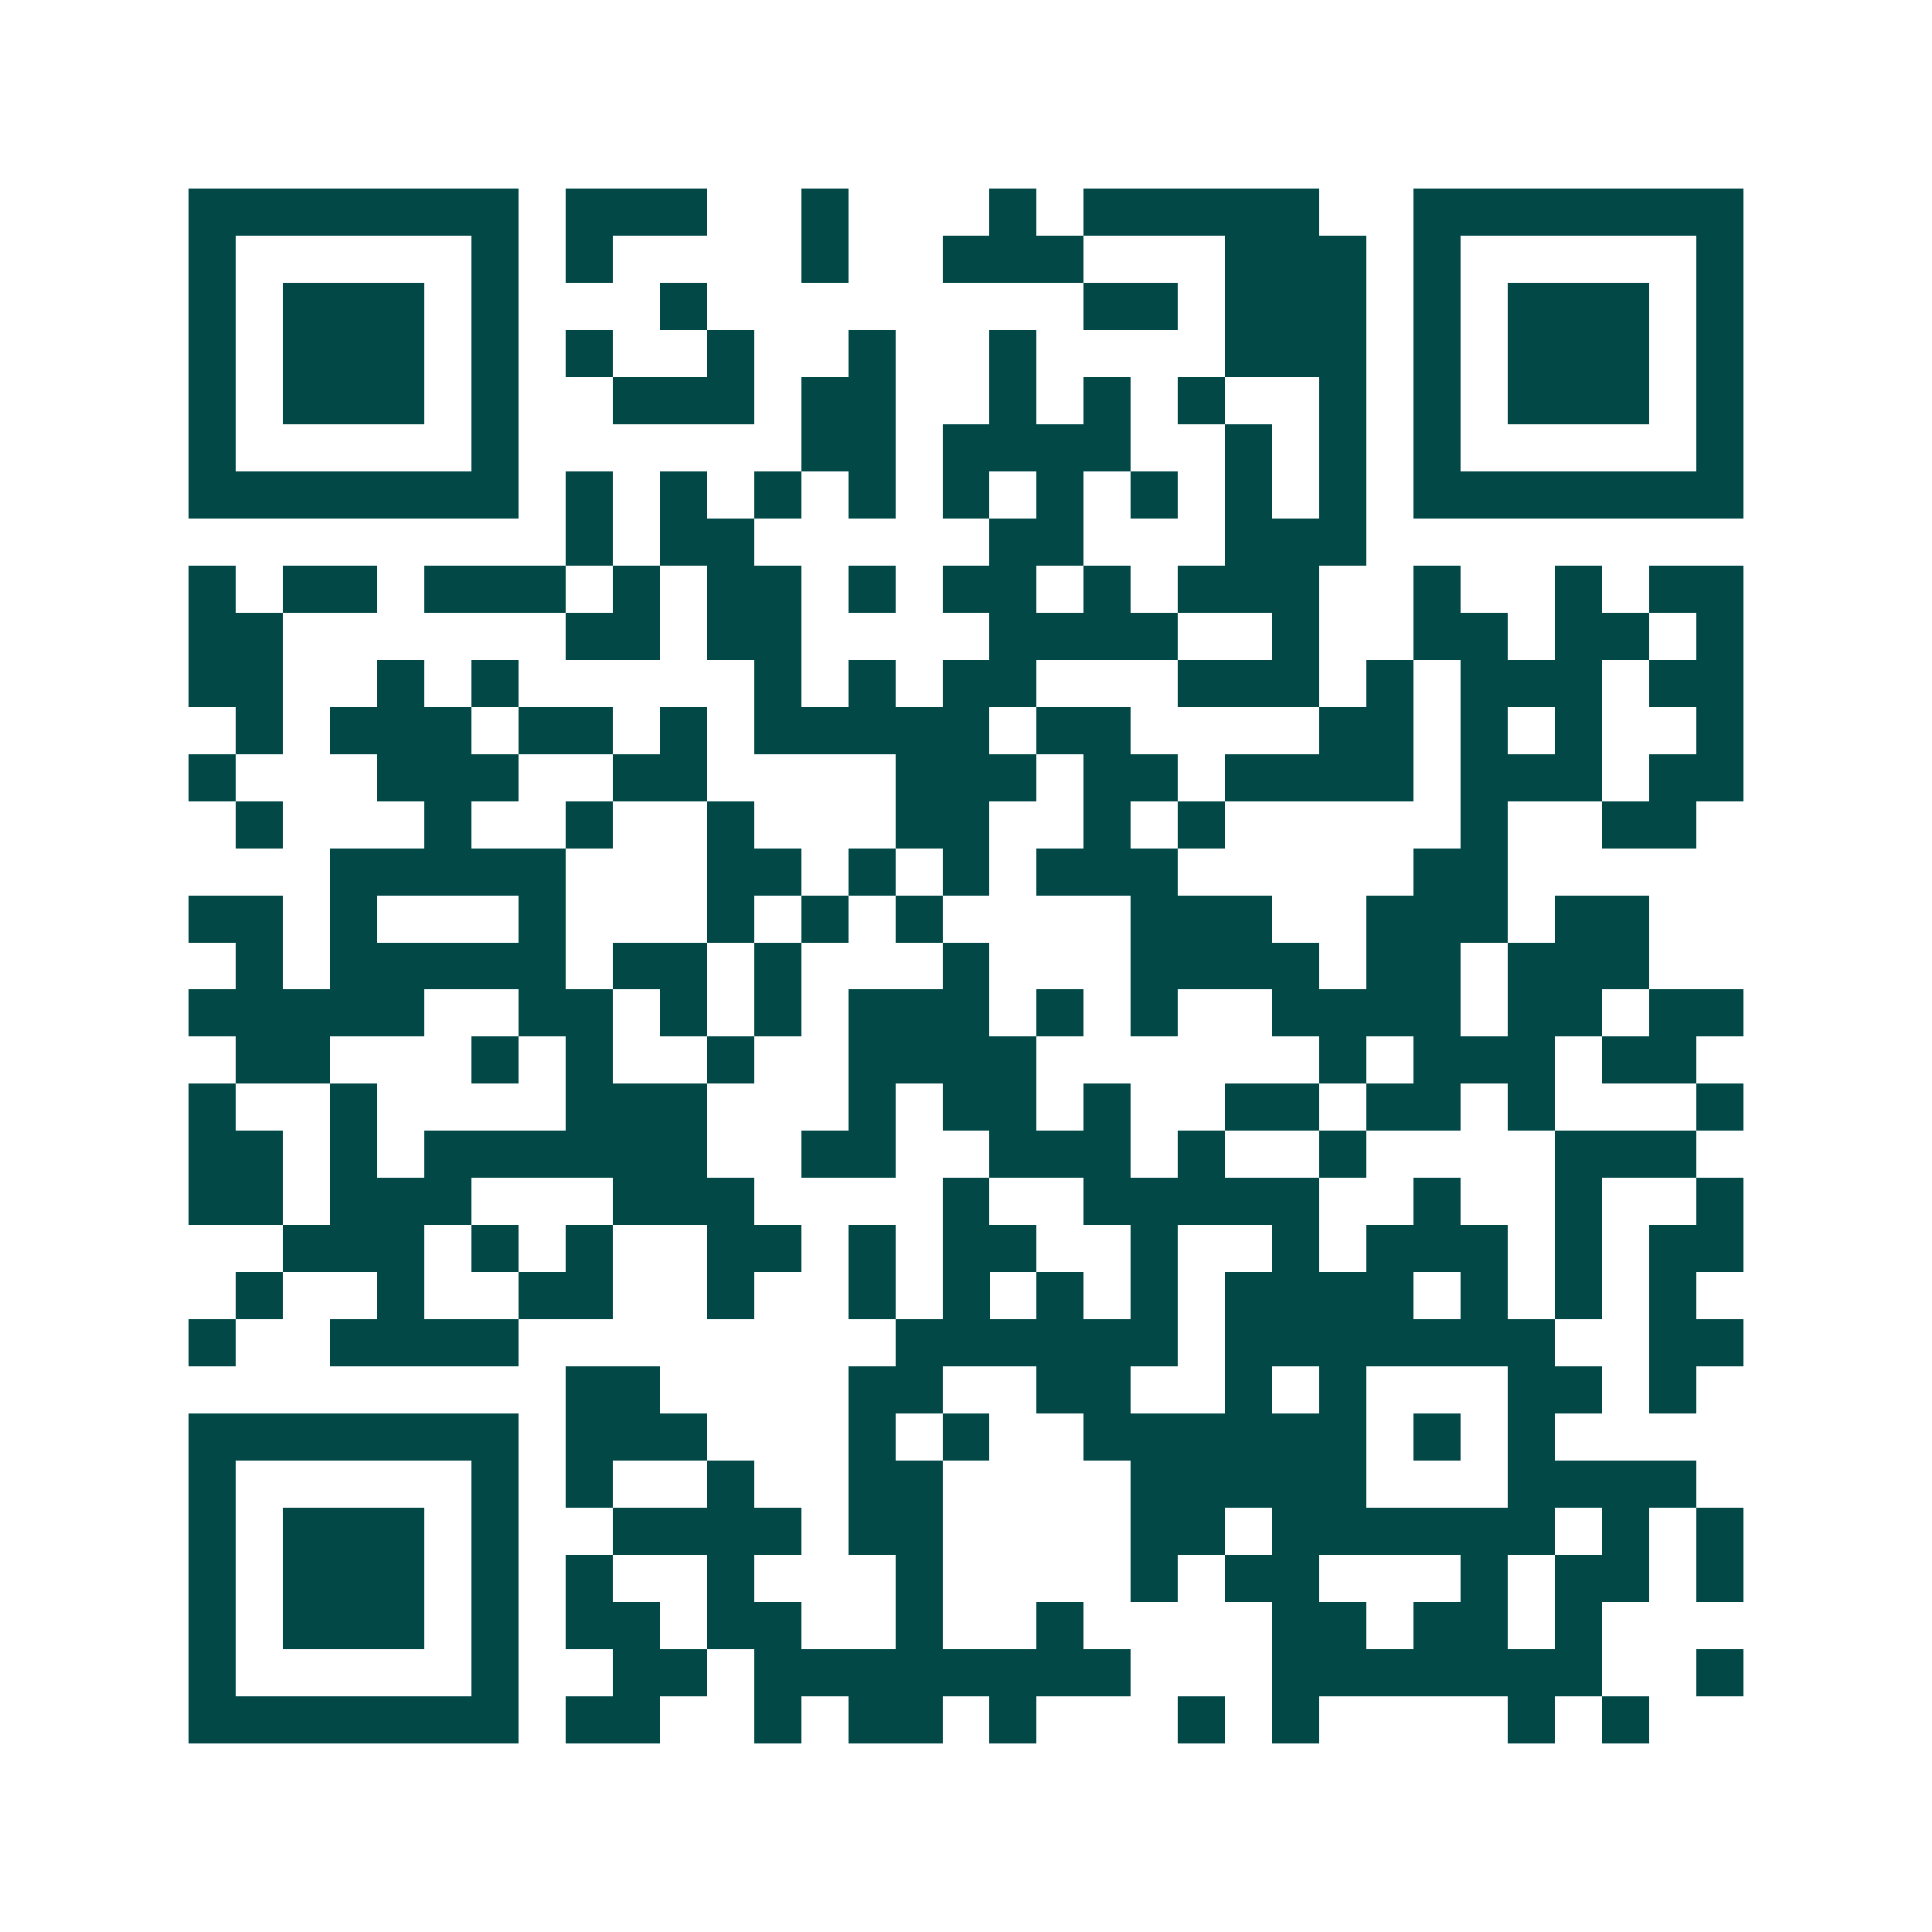 <svg xmlns="http://www.w3.org/2000/svg" width="200" height="200" viewBox="0 0 41 41" shape-rendering="crispEdges"><path fill="#ffffff" d="M0 0h41v41H0z"/><path stroke="#014847" d="M4 4.5h7m1 0h3m2 0h1m3 0h1m1 0h5m2 0h7M4 5.5h1m5 0h1m1 0h1m4 0h1m2 0h3m3 0h3m1 0h1m5 0h1M4 6.5h1m1 0h3m1 0h1m3 0h1m8 0h2m1 0h3m1 0h1m1 0h3m1 0h1M4 7.5h1m1 0h3m1 0h1m1 0h1m2 0h1m2 0h1m2 0h1m4 0h3m1 0h1m1 0h3m1 0h1M4 8.5h1m1 0h3m1 0h1m2 0h3m1 0h2m2 0h1m1 0h1m1 0h1m2 0h1m1 0h1m1 0h3m1 0h1M4 9.5h1m5 0h1m6 0h2m1 0h4m2 0h1m1 0h1m1 0h1m5 0h1M4 10.5h7m1 0h1m1 0h1m1 0h1m1 0h1m1 0h1m1 0h1m1 0h1m1 0h1m1 0h1m1 0h7M12 11.5h1m1 0h2m5 0h2m3 0h3M4 12.5h1m1 0h2m1 0h3m1 0h1m1 0h2m1 0h1m1 0h2m1 0h1m1 0h3m2 0h1m2 0h1m1 0h2M4 13.5h2m6 0h2m1 0h2m4 0h4m2 0h1m2 0h2m1 0h2m1 0h1M4 14.5h2m2 0h1m1 0h1m5 0h1m1 0h1m1 0h2m3 0h3m1 0h1m1 0h3m1 0h2M5 15.5h1m1 0h3m1 0h2m1 0h1m1 0h5m1 0h2m4 0h2m1 0h1m1 0h1m2 0h1M4 16.5h1m3 0h3m2 0h2m4 0h3m1 0h2m1 0h4m1 0h3m1 0h2M5 17.5h1m3 0h1m2 0h1m2 0h1m3 0h2m2 0h1m1 0h1m5 0h1m2 0h2M7 18.5h5m3 0h2m1 0h1m1 0h1m1 0h3m5 0h2M4 19.5h2m1 0h1m3 0h1m3 0h1m1 0h1m1 0h1m4 0h3m2 0h3m1 0h2M5 20.5h1m1 0h5m1 0h2m1 0h1m3 0h1m3 0h4m1 0h2m1 0h3M4 21.5h5m2 0h2m1 0h1m1 0h1m1 0h3m1 0h1m1 0h1m2 0h4m1 0h2m1 0h2M5 22.5h2m3 0h1m1 0h1m2 0h1m2 0h4m6 0h1m1 0h3m1 0h2M4 23.5h1m2 0h1m4 0h3m3 0h1m1 0h2m1 0h1m2 0h2m1 0h2m1 0h1m3 0h1M4 24.5h2m1 0h1m1 0h6m2 0h2m2 0h3m1 0h1m2 0h1m4 0h3M4 25.5h2m1 0h3m3 0h3m4 0h1m2 0h5m2 0h1m2 0h1m2 0h1M6 26.5h3m1 0h1m1 0h1m2 0h2m1 0h1m1 0h2m2 0h1m2 0h1m1 0h3m1 0h1m1 0h2M5 27.5h1m2 0h1m2 0h2m2 0h1m2 0h1m1 0h1m1 0h1m1 0h1m1 0h4m1 0h1m1 0h1m1 0h1M4 28.5h1m2 0h4m8 0h6m1 0h7m2 0h2M12 29.5h2m4 0h2m2 0h2m2 0h1m1 0h1m3 0h2m1 0h1M4 30.5h7m1 0h3m3 0h1m1 0h1m2 0h6m1 0h1m1 0h1M4 31.5h1m5 0h1m1 0h1m2 0h1m2 0h2m4 0h5m3 0h4M4 32.5h1m1 0h3m1 0h1m2 0h4m1 0h2m4 0h2m1 0h6m1 0h1m1 0h1M4 33.5h1m1 0h3m1 0h1m1 0h1m2 0h1m3 0h1m4 0h1m1 0h2m3 0h1m1 0h2m1 0h1M4 34.5h1m1 0h3m1 0h1m1 0h2m1 0h2m2 0h1m2 0h1m4 0h2m1 0h2m1 0h1M4 35.5h1m5 0h1m2 0h2m1 0h8m3 0h7m2 0h1M4 36.5h7m1 0h2m2 0h1m1 0h2m1 0h1m3 0h1m1 0h1m4 0h1m1 0h1"/></svg>
